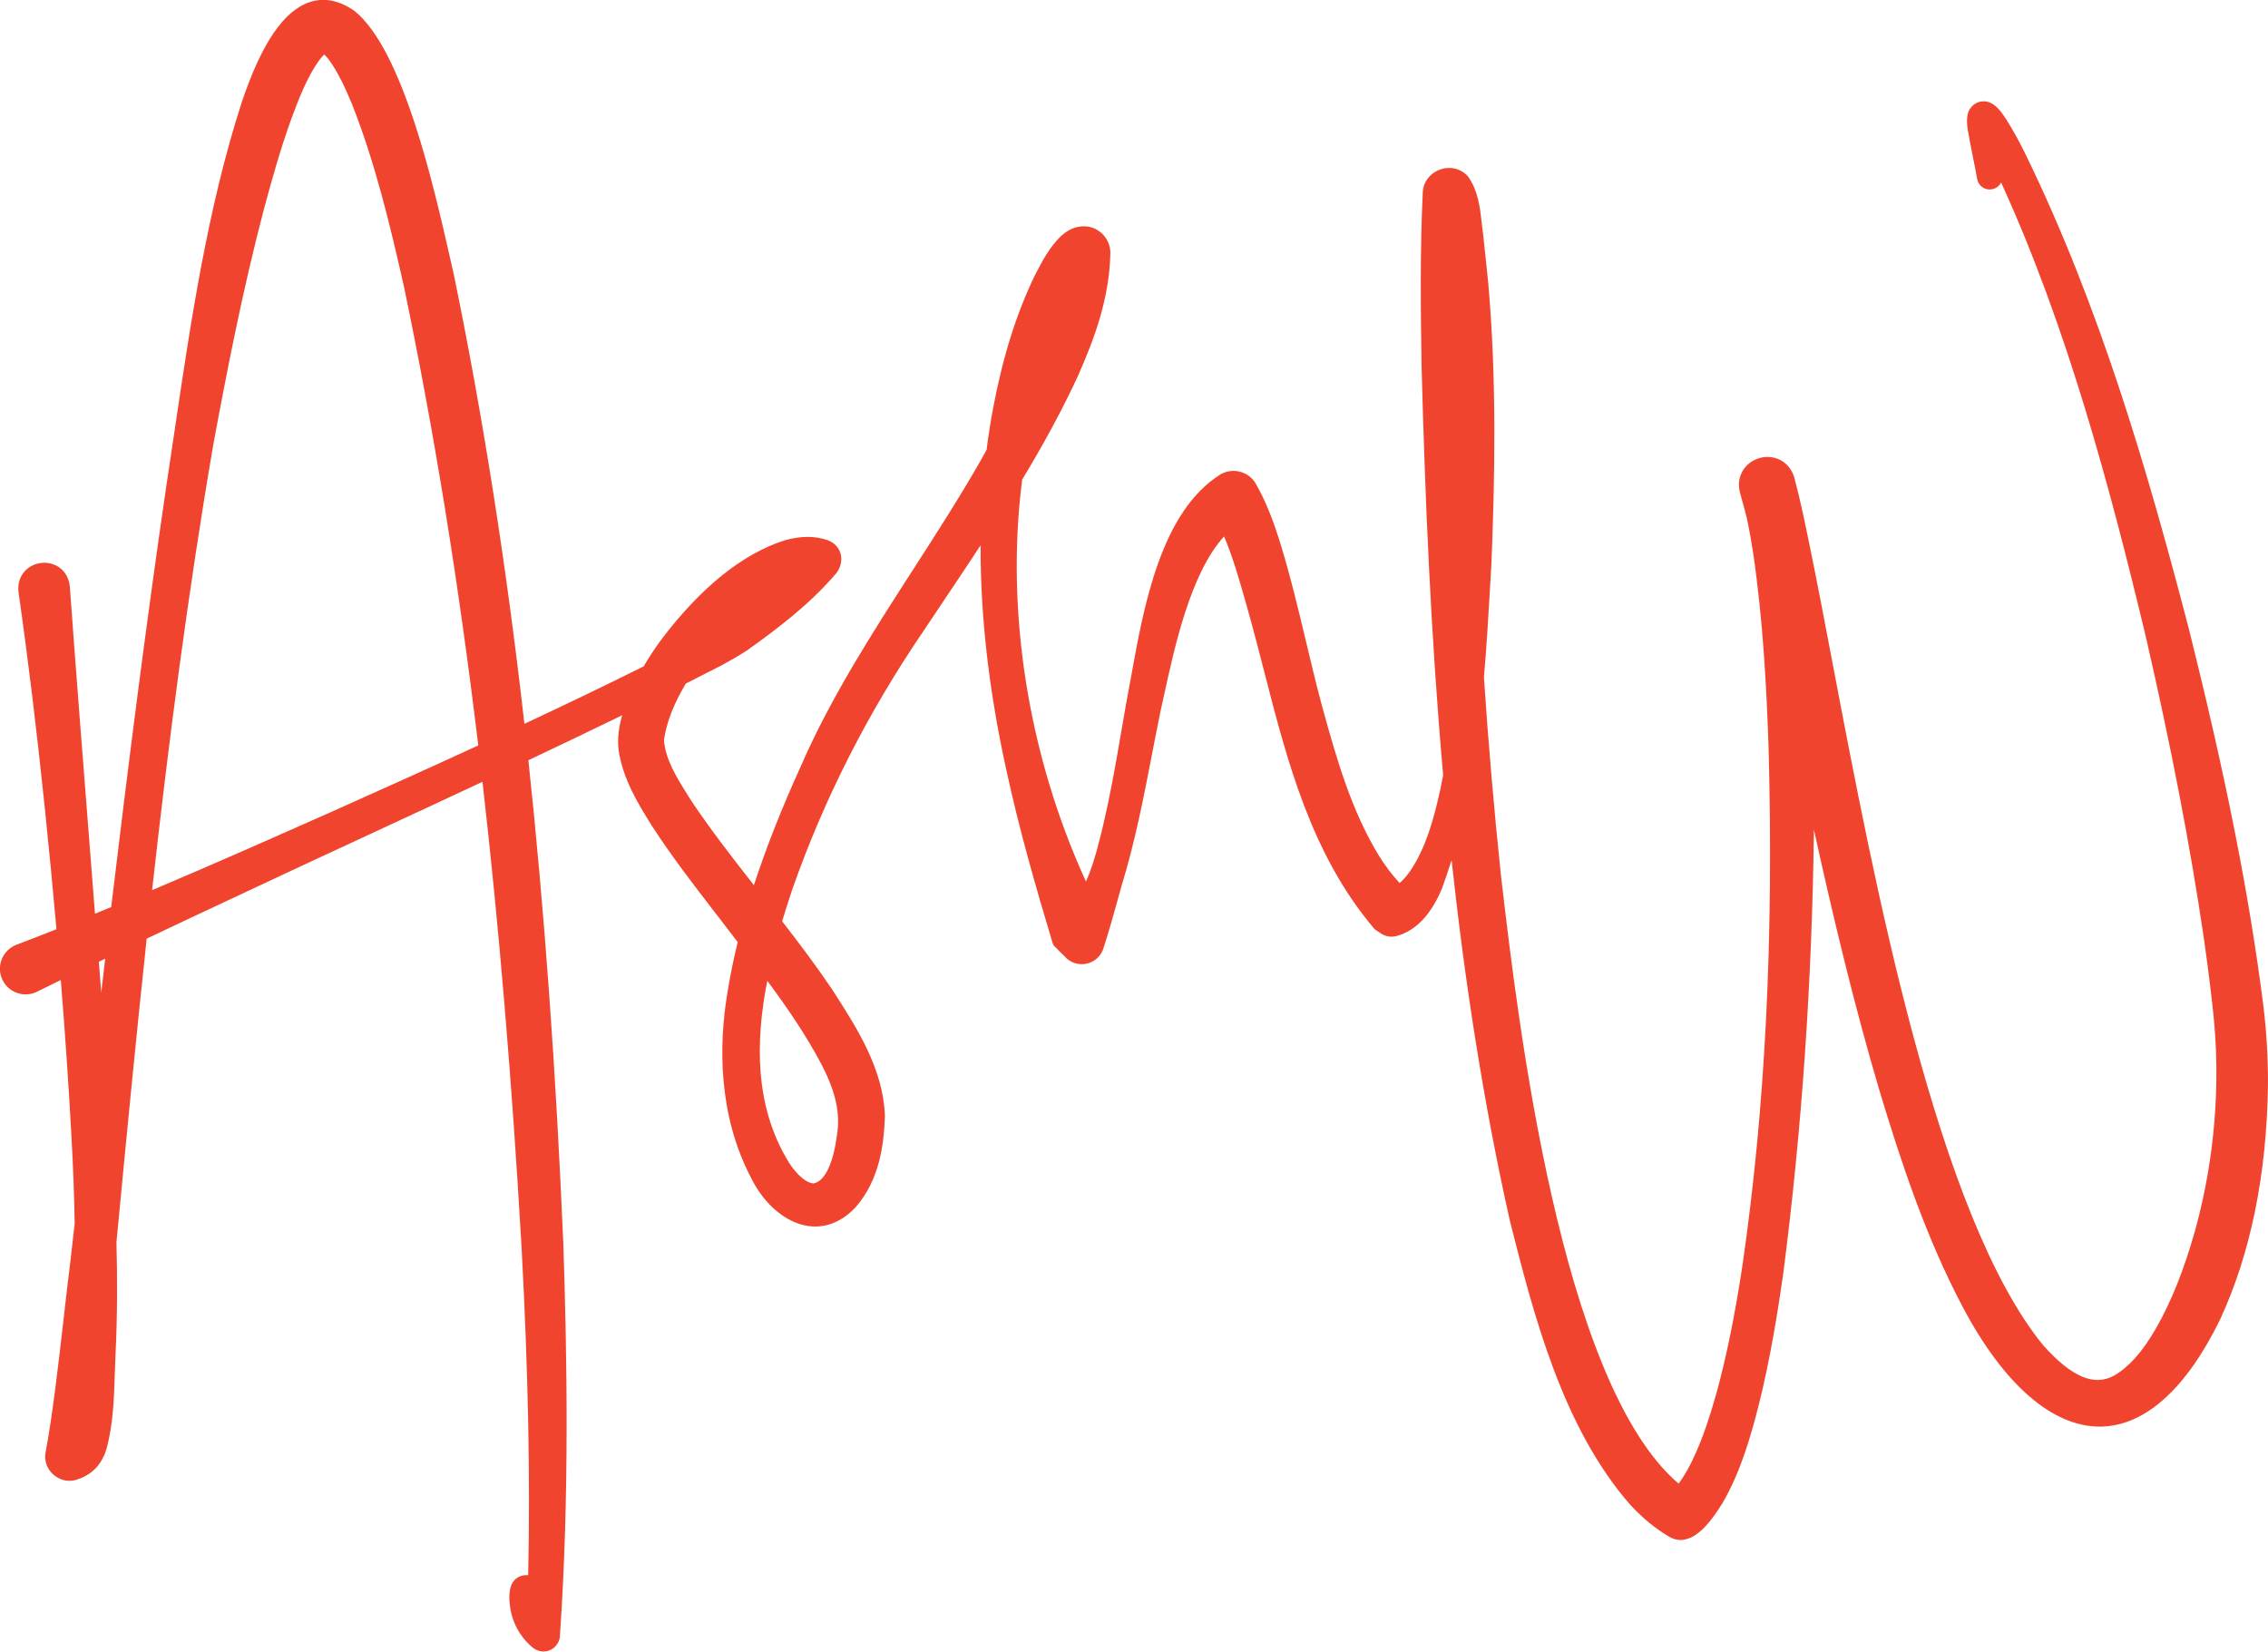 <?xml version="1.0" encoding="UTF-8"?> <svg xmlns="http://www.w3.org/2000/svg" id="Layer_1" data-name="Layer 1" viewBox="0 0 539.46 392.84"><defs><style> .cls-1 { fill: #f1442f; } .cls-2 { fill: #ef2b2e; } </style></defs><path class="cls-2" d="M15.14,139.66c2.08,28.98,5.78,74.65,8.01,103.97,1.81,25.9,4.13,52.33,2.85,78.42-.37,7.34-.12,14.92-2.09,22.2,0,0-.38,1.08-.38,1.08-.29,.62-.59,1.27-1,1.84-1.03,1.58-2.76,2.76-4.55,3.32-2.94,1.17-6.25-1.55-5.67-4.65,2.44-12.95,4.27-32.6,5.97-45.92,6.77-59.67,14.07-124.6,22.75-183.81,4.63-30.34,8.48-62.18,17.98-91.47,3.3-9.77,11.22-29.93,24.41-20.82,12.09,9.77,19.5,46.38,23.12,61.97,15.55,75.82,22.71,153.1,25.99,230.34,1.01,30.92,1.31,61.89-.81,92.79-.02,1.39-1.2,2.53-2.61,2.42-.58-.04-1.1-.28-1.49-.65-2.63-2.2-4.39-5.44-4.8-8.84-.27-2.26-.46-5.92,2.8-5.65,1.3,.18,2.23,1.34,2.14,2.63l-.02,.29s-.03,.26-.03,.42c-.15,2.76,1,5.54,3.13,7.31,0,0-4.1,1.77-4.1,1.77,1.24-30.68,.48-61.48-1.16-92.2-4.45-76.65-12.36-153.47-28.05-228.68-3.32-14.72-6.92-29.74-12.46-43.67-1.39-3.39-2.94-6.74-4.75-9.49-1.05-1.62-2.16-2.96-3.29-3.51,0,0,.02,0,.06,0,.03-.01,.06,0,.09,0,.06-.01,.1-.03-.04,.03-.86,.46-1.72,1.38-2.41,2.33-3.05,4.24-4.94,9.27-6.83,14.31-2.54,7.01-4.6,14.34-6.58,21.7-4.83,18.36-8.63,37.52-12.08,56.24-11.03,64.32-17.32,130.04-23.5,194.99-.65,7.35-2.5,27.43-3.21,34.6-.38,3.37-.78,8.62-1.51,12.06,0,0-5.56-5.33-5.56-5.33,.05-.03,.16-.04,.17-.04-.05,0-.01,.05-.08,.07-.1,.09-.11,.16-.02,.05,.04-.08,.09-.14,.15-.23,.14-.36,.27-.59,.37-.98,1.62-6.1,1.79-12.8,2.36-19.22,1.37-16.89,1.07-34.67,.1-51.64-1.41-25.95-3.63-51.86-6.3-77.72-1.79-17.25-3.83-34.5-6.28-51.63-.66-6.27,8.49-7.37,9.23-1h0Z"></path><path class="cls-2" d="M4.51,226.14c24.87-9.5,49.37-20.31,73.72-31.13,28.39-12.69,56.79-25.51,84.48-39.63,3.39-1.77,6.8-3.57,10.06-5.54,4.02-2.65,7.85-5.77,11.37-9.05,2.97-2.85,5.95-5.84,7.98-9.41,0,0,1.88,5.08,1.88,5.08-3.12-.87-7.4,1.09-10.37,2.88-11.39,6.97-25.51,23.25-27.19,36.7,.34,5.56,3.82,10.57,6.74,15.29,10.31,15.37,23.04,29.31,33.51,44.86,5.65,8.82,11.95,18.37,12.31,29.3-.26,7.35-1.49,14.88-6.61,20.71-8.01,8.46-17.83,2.39-22.23-6.41-6.97-13.15-8.05-28.53-5.71-42.95,2.98-18.85,9.61-36.75,17.44-54.02,11.24-25.74,28.94-48.41,42.78-72.68,8.13-14.77,18.21-32.83,18.14-49.81,0,0,5.35,4.82,5.35,4.82,.6-.06,.99-.22,1.17-.3,.22-.1,.3-.16,.37-.21,.13-.1,.08-.08,.05-.07-4.18,3.99-6.69,9.61-9.12,14.89-18.14,43.78-10.95,99.25,11.08,140.45,.01,.02-9.19-1.15-9.19-1.14,5.91-3.32,8.3-10.5,10-16.72,3.02-11.21,4.78-22.63,6.79-34.15,3.28-16.63,6.2-44.07,21.87-53.81,2.21-1.23,4.99-.45,6.25,1.73,2.44,4.26,4.04,8.66,5.5,13.21,3.99,12.84,6.57,26.07,9.99,38.9,3.43,12.55,7,25.09,13.67,36.18,2.21,3.55,4.77,6.83,7.79,9.41,0,0-3.85-1.27-3.85-1.27,2.12,.8,4.74-2.16,6.08-4.07,3.98-5.79,5.95-13.08,7.47-19.97,6.59-32.31,7.14-65.75,5.38-98.6-.46-7.31-1.07-14.62-2.03-21.84-.7-5.3-1.66-10.71-3.93-15.51-.52-1.04-1.05-1.99-1.83-2.69-.19-.13-.39-.21-.4-.05,0,0,8.1-3.01,8.1-3.01-.41,6.61-.56,13.37-.66,20.1-.42,47.29,1.9,94.69,6.83,141.71,4.29,36.73,14.78,128.39,46.44,148.44,.02,0-4.64,.22-4.64,.22,3.27-2.39,5.73-6.92,7.45-10.87,1.99-4.51,3.54-9.35,4.92-14.25,2.7-9.84,4.62-20,6.18-30.2,5.98-40.96,7.43-82.73,6.29-124.1-.53-15.47-1.42-30.96-3.67-46.23-.77-5-1.7-10.07-3.15-14.45,0,0,10-2.92,10-2.92,1.64,6.15,2.81,12.12,4.04,18.12,10.06,49.02,25.48,152.24,55.46,188.85,4.63,5.18,11.59,11.51,18.72,7.55,4.39-2.48,7.84-7.12,10.44-11.62,4.29-7.48,7.25-15.64,9.6-24,4.66-16.93,6.17-34.87,4.28-52.37-.64-5.95-1.4-11.92-2.27-17.88-3.51-23.86-8.28-47.6-13.69-71.17-9.94-41.5-21.59-84.25-41.01-121.85,.05,.03,.11,.06,.27,.12,.09,.03,.4,.11,.67,.09,.36-.02,.71-.14,.99-.35,.49-.37,.54-.68,.58-.75-.19,.68,.05,2.87,.17,4.1,.35,2.97,.76,6,1.18,9.02,.12,.84-.47,1.62-1.31,1.74-.82,.12-1.59-.45-1.73-1.26-.51-2.98-1.19-5.92-1.75-8.96-.24-1.67-1-4.2-.47-6.07,.1-.25,.25-.72,.88-1.22,.36-.26,.8-.42,1.26-.44,.64-.05,1.06,.17,1.47,.38,1.26,.78,2.05,2.16,2.81,3.25,1.62,2.57,3.16,5.42,4.48,8.14,17.41,35.7,28.68,74.03,38.67,112.33,7.39,29.57,13.9,59.47,17.76,89.79,.77,6.18,1.12,12.49,1.08,18.74-.28,18.79-3.31,37.86-11.28,55.08-17.9,36.56-41.21,29.5-58.43-2.99-8.69-16.39-14.57-34.07-19.87-51.69-11.82-39.97-20.01-83.74-28.76-124.48-1.3-5.87-2.65-11.79-4.27-17.33-1.73-6.6,7.79-9.49,9.98-2.96,2.64,10.59,3.17,21.33,3.85,32.1,2.16,52.31,.21,104.78-6.49,156.7-1.49,10.44-3.22,20.83-5.79,31.1-2.01,7.84-4.31,15.83-8.48,23.02-1.85,2.9-6.22,10.01-10.63,7.46-3.42-2.01-6.36-4.56-8.89-7.3-15.74-17.97-22.58-44.31-28.3-66.94-14.92-66.57-19.13-134.99-20.93-203.01-.22-13.71-.37-27.27,.28-41.03,.07-4.06,5.39-6.08,8.11-3,2.67,3.87,2.61,8.65,3.27,13,0,0,1.19,11.23,1.19,11.23,1.98,22.16,1.66,44.4,.79,66.57-1.53,25.93-2.62,52.48-11.72,77.13-1.78,4.25-4.75,8.93-9.71,10.3-.91,.26-1.84,.09-2.57-.4,0,0-1.28-.87-1.29-.87-18.21-21.54-22.44-49.54-29.83-75.6-2.27-7.98-4.62-16.71-8.82-23.62,0,0,6.25,1.73,6.25,1.73-13.27,6.17-17.96,32.9-21.01,46.46-2.82,13.74-5.04,27.85-9.22,41.36,0,0-1.98,7.11-1.98,7.11-.68,2.45-1.43,4.95-2.33,7.78-.66,2.06-2.86,3.19-4.92,2.53-.61-.2-1.14-.53-1.57-.95,0,0-2.71-2.72-2.71-2.72-4.14-13.77-8.07-27.48-11.06-41.41-6.13-27.84-8.39-56.86-3.12-85.04,2-10.68,4.98-21.31,9.75-31.21,1.65-3.18,3.29-6.47,5.99-9.08,1.07-.93,2.13-1.68,3.85-1.87,2.85-.33,5.37,1.96,5.36,4.82-.22,10.32-3.62,19.69-7.66,28.8-9.93,21.42-23.68,40.93-36.68,60.48-13,19.09-23.62,39.82-31.24,61.61-6.95,20.77-12.87,45.54-1.16,65.42,1.61,2.86,4.62,6.4,7.67,6.48,4.82-.63,6.44-8.52,6.99-12.75,1.03-6.3-.79-11.89-3.85-17.81-6.39-12.12-15.12-22.82-23.52-33.81-5.7-7.42-11.52-14.8-16.78-22.89-3.37-5.4-6.81-11-7.75-17.54-.52-4.17,.91-8.45,2.39-12.16,1.96-4.71,4.55-8.95,7.44-12.92,7.26-9.59,16.93-19.41,28.74-23.16,2.95-.81,6.17-1.1,9.24,.01,2.65,1.03,2.79,4.06,.96,5.88-5.89,6.83-13.05,12.29-20.34,17.51-1.78,1.23-4.09,2.49-5.98,3.54-34.9,18.08-78.85,37.73-114.69,54.62-16.16,7.53-32.19,15.15-48.27,23.07-2.28,1.12-5.03,.18-6.15-2.09-1.21-2.42,0-5.42,2.54-6.35h0Z"></path><path class="cls-1" d="M538.37,239.3c-3.37-26.47-8.86-54.22-17.8-89.97-9.63-36.94-20.99-76.15-38.77-112.6-1.43-2.96-3.01-5.83-4.61-8.35-.12-.17-.24-.35-.36-.53-.69-1.03-1.56-2.31-2.88-3.13-.04-.02-.13-.07-.16-.09-.47-.24-1.17-.6-2.18-.52-.75,.04-1.46,.29-2.09,.76-.92,.71-1.21,1.47-1.36,1.85-.02,.05-.04,.1-.05,.14-.51,1.79-.11,3.85,.21,5.5,.08,.43,.16,.84,.22,1.25,.25,1.35,.52,2.69,.79,4.03,.33,1.61,.67,3.28,.95,4.92,.29,1.62,1.77,2.72,3.42,2.48,.8-.11,1.51-.53,2-1.18,.11-.14,.2-.29,.28-.45,15.62,34.18,25.82,72.11,34.5,108.38,6.01,26.16,10.48,49.4,13.67,71.05,.88,6.07,1.64,12.06,2.26,17.82,1.85,17.1,.38,35.02-4.23,51.81-2.7,9.6-5.71,17.12-9.46,23.66-3.12,5.4-6.44,9.12-9.87,11.06-4.75,2.64-10.11,.34-16.84-7.18-25.15-30.71-40.17-109.88-50.12-162.26-1.8-9.47-3.5-18.42-5.04-25.94l-.35-1.7c-1.09-5.36-2.21-10.89-3.71-16.51,0-.03-.02-.07-.03-.1,0-.04-.02-.07-.03-.11-1.38-4.11-5.24-5.33-8.31-4.41-3.09,.92-5.64,4.04-4.54,8.26,0,.02,.01,.04,.02,.06,0,.01,0,.02,0,.03,.54,1.87,1.06,3.8,1.55,5.73,.64,2.89,1.13,5.82,1.55,8.49,2.38,16.15,3.19,32.35,3.66,46.05,1.26,45.82-.79,86.33-6.27,123.83-1.81,11.8-3.76,21.34-6.14,30.02-1.61,5.73-3.15,10.19-4.85,14.05-1.33,3.05-2.72,5.52-4.14,7.39-28.17-24.01-38.27-110.59-42.17-143.99l-.09-.75c-1.64-15.64-2.99-31.33-4.04-47.03,.67-7.69,1.11-15.38,1.55-22.99l.25-4.33c.78-19.88,1.3-43.37-.8-66.79,0,0-1.15-10.86-1.18-11.21,0-.03,0-.06,0-.08-.14-.91-.25-1.85-.35-2.79-.42-3.68-.85-7.49-3.17-10.84-.03-.05-.07-.09-.11-.14-1.64-1.86-4.26-2.49-6.67-1.6-2.43,.89-4.02,3.08-4.07,5.52-.65,13.76-.5,27.3-.28,41.14,.8,30.38,2.12,63.37,5.13,97.36-.22,1.17-.45,2.34-.69,3.5-1.5,6.81-3.42,13.88-7.23,19.43-.87,1.23-1.72,2.14-2.44,2.73-1.76-1.89-3.46-4.14-5.06-6.72-6.31-10.49-9.71-21.93-13.5-35.79-1.31-4.9-2.51-9.96-3.68-14.85-1.89-7.94-3.85-16.14-6.33-24.12-1.39-4.33-3.04-8.96-5.63-13.5-1.67-2.88-5.38-3.9-8.34-2.25-14.25,8.85-18.33,31.51-21.3,48.05-.43,2.38-.84,4.65-1.25,6.77-.31,1.78-.61,3.55-.92,5.32-1.63,9.48-3.31,19.29-5.84,28.69-.73,2.67-1.57,5.48-2.75,8.04-13.9-30.35-19.15-64.69-15.17-95.59,4.8-7.94,9.29-16.09,13.19-24.49,3.91-8.81,7.56-18.46,7.79-29.41,0-1.8-.76-3.53-2.11-4.74-1.35-1.21-3.13-1.78-4.91-1.58-2.21,.25-3.56,1.28-4.72,2.28-2.76,2.67-4.44,5.92-6.07,9.07l-.23,.44c-4.37,9.08-7.6,19.41-9.88,31.58-.6,3.2-1.11,6.45-1.52,9.75-.32,.58-.64,1.16-.95,1.73l-.37,.67c-5.06,8.87-10.74,17.69-16.24,26.22-9.56,14.84-19.45,30.19-26.6,46.58-4.62,10.17-8.31,19.53-11.19,28.37-5.11-6.51-10.3-13.21-14.88-20.04-.29-.48-.6-.96-.9-1.45-2.6-4.15-5.28-8.44-5.61-13.01,.56-4.26,2.47-8.9,5.19-13.45,2.94-1.48,5.83-2.96,8.67-4.43l.36-.2c1.88-1.04,4.02-2.22,5.77-3.43,6.69-4.79,14.35-10.51,20.57-17.71,1.29-1.32,1.87-3.17,1.52-4.84-.33-1.58-1.44-2.84-3.07-3.47-2.96-1.07-6.37-1.09-10.2-.03-10.08,3.2-20,11.17-29.5,23.71-1.56,2.14-2.93,4.23-4.14,6.3-9.35,4.66-18.81,9.2-28.37,13.67-4.28-37.75-9.81-72.89-16.76-106.75-.3-1.31-.64-2.77-.99-4.35-3.9-17.19-11.17-49.17-22.64-58.45-.03-.02-.06-.05-.09-.07-3.61-2.49-7.17-3.18-10.59-2.05-6.14,2.04-11.41,9.76-16.1,23.64-8.18,25.22-12.19,52.38-16.08,78.63-.65,4.38-1.29,8.74-1.96,13.08-4.74,32.37-9.02,66.04-13.07,99.9-1.29,.53-2.58,1.06-3.86,1.58-.29-3.73-.59-7.54-.89-11.4-1.86-23.67-3.78-48.15-5.09-66.41v-.07c-.49-4.09-3.78-5.89-6.79-5.55-3.02,.34-5.86,2.81-5.42,6.94,2.29,15.98,4.34,32.85,6.28,51.58,1.02,9.89,1.94,19.4,2.75,28.6-3.15,1.25-6.3,2.48-9.46,3.68-1.61,.59-2.9,1.85-3.55,3.46s-.58,3.42,.19,4.96c.72,1.46,1.96,2.55,3.51,3.08,1.54,.52,3.2,.42,4.66-.3,1.88-.92,3.77-1.85,5.68-2.79,1.04,12.87,1.88,25.13,2.52,36.97,.42,7.41,.68,14.38,.78,20.99-.11,.99-.22,1.98-.34,2.98l-.64,5.65c-.51,4.04-1.04,8.62-1.59,13.48-1.25,10.95-2.67,23.37-4.36,32.35-.37,1.97,.41,4.03,2.03,5.36,1.61,1.32,3.75,1.7,5.61,.98,2.21-.7,4.14-2.12,5.27-3.86,.45-.63,.77-1.31,1.06-1.91l.07-.16s.04-.09,.06-.14l.37-1.05s.03-.09,.04-.13c1.58-5.86,1.77-11.87,1.96-17.69,.05-1.62,.1-3.22,.18-4.82,.43-8.84,.45-17.75,.22-26.65,2.27-23.84,4.59-47.97,7.19-72.19,7.07-3.37,14.41-6.82,22.13-10.42,9.86-4.65,20.17-9.43,31.09-14.49,8.84-4.1,17.78-8.24,26.65-12.4,3.92,34.2,6.98,70.72,9.29,110.53,1.58,29.53,2.09,54.76,1.58,78.18-1.64-.11-2.64,.54-3.19,1.11-1.49,1.55-1.39,4.14-1.14,6.22,.46,3.78,2.39,7.36,5.26,9.76,.66,.61,1.52,.99,2.4,1.05,.1,0,.21,.01,.31,.01,.97,0,1.89-.36,2.62-1.02,.81-.74,1.29-1.79,1.3-2.8,2.31-33.59,1.65-67.31,.81-92.96-1.76-41.5-4.5-79.54-8.32-115.21,7.56-3.58,15.03-7.15,22.31-10.7-.77,2.68-1.2,5.46-.85,8.26,1.01,6.96,4.7,12.89,7.98,18.14,4.64,7.15,9.77,13.81,14.74,20.25l2.11,2.74c1.16,1.52,2.33,3.04,3.5,4.56-1.03,4.25-1.87,8.4-2.52,12.51-1.86,11.46-2.36,28.38,5.85,43.86,3.06,6.11,8.19,10.39,13.39,11.16,2.85,.42,7.11,0,11.31-4.44,5.75-6.55,6.75-15.01,6.98-21.65,0-.03,0-.07,0-.1-.36-11.08-6.61-20.83-12.13-29.42l-.43-.67c-3.74-5.55-7.8-10.94-11.88-16.2,.77-2.56,1.58-5.08,2.41-7.56,7.47-21.35,17.92-41.96,31.07-61.27,1.71-2.57,3.43-5.13,5.15-7.71,2.85-4.25,5.73-8.54,8.57-12.88-.05,16.75,1.97,34.53,6.07,53.17,3.08,14.32,7.15,28.42,11.09,41.52,.07,.24,.2,.45,.37,.63,1.48,1.49,2.26,2.28,2.74,2.7l-.03,.03c.6,.6,1.35,1.06,2.17,1.32,1.38,.44,2.84,.32,4.13-.34,1.29-.66,2.24-1.78,2.68-3.16,.83-2.59,1.58-5.08,2.35-7.83l1.97-7.07c3.18-10.3,5.26-21.05,7.27-31.44,.65-3.36,1.3-6.72,1.98-10.03,.26-1.16,.54-2.42,.83-3.76,2.48-11.4,6.35-29.24,14.3-37.84,2.14,5.03,3.7,10.57,5.23,15.97l.32,1.14c1.4,4.93,2.71,10.04,3.98,14.97,5.49,21.38,11.17,43.48,26.15,61.18,.09,.11,.19,.2,.31,.28l.15,.1c.3,.2,.91,.61,1.14,.77h0c1.12,.76,2.52,.98,3.8,.6,4.51-1.24,8.11-5,10.72-11.22,.83-2.26,1.6-4.54,2.31-6.83,3.08,28.43,7.48,57.34,13.86,85.78,5.52,21.84,12.39,49.03,28.65,67.59,2.86,3.11,5.97,5.66,9.25,7.59,.92,.54,1.83,.77,2.71,.77,4.37,0,8.04-5.75,9.77-8.46l.2-.31c4.37-7.52,6.75-16.02,8.64-23.41,2.82-11.31,4.59-22.64,5.82-31.27,4.43-34.29,6.86-69.61,7.28-105.53,4.6,20.94,9.6,41.81,15.49,61.73,5.15,17.12,11.13,35.27,19.98,51.96,9.69,18.28,21.21,28.32,32.5,28.32,.1,0,.2,0,.3,0,10.47-.17,20.25-8.94,28.31-25.4,7.27-15.68,11.11-34.42,11.42-55.7,.04-6.38-.32-12.75-1.09-18.94Zm-514.29-3.19c-.18-2.38-.37-4.83-.57-7.35,.51-.25,1.01-.49,1.52-.73-.32,2.7-.64,5.39-.95,8.09Zm53.55-42.47c-14.42,6.41-28.06,12.43-41.45,18.09,3.93-35.35,8.53-70.81,14.52-105.77,3.14-17.04,7.03-37.04,12.05-56.12,1.8-6.67,3.94-14.4,6.54-21.56,1.82-4.86,3.71-9.88,6.65-13.96,.39-.54,.8-1,1.18-1.35,.49,.45,1.14,1.2,1.94,2.44,1.5,2.29,2.97,5.22,4.61,9.23,5.55,13.95,9.16,29.11,12.39,43.42,7.18,34.41,13.02,70.35,17.7,109.25-11.91,5.48-23.95,10.9-36.13,16.34Zm117.74,59.48c3.45,6.66,4.55,11.71,3.7,16.93-.9,6.83-2.93,10.98-5.58,11.44-2.19-.16-4.78-3.05-6.3-5.74-7.55-12.83-7.58-27.75-4.69-42.46,4.72,6.35,9.22,12.91,12.87,19.84Z"></path></svg> 